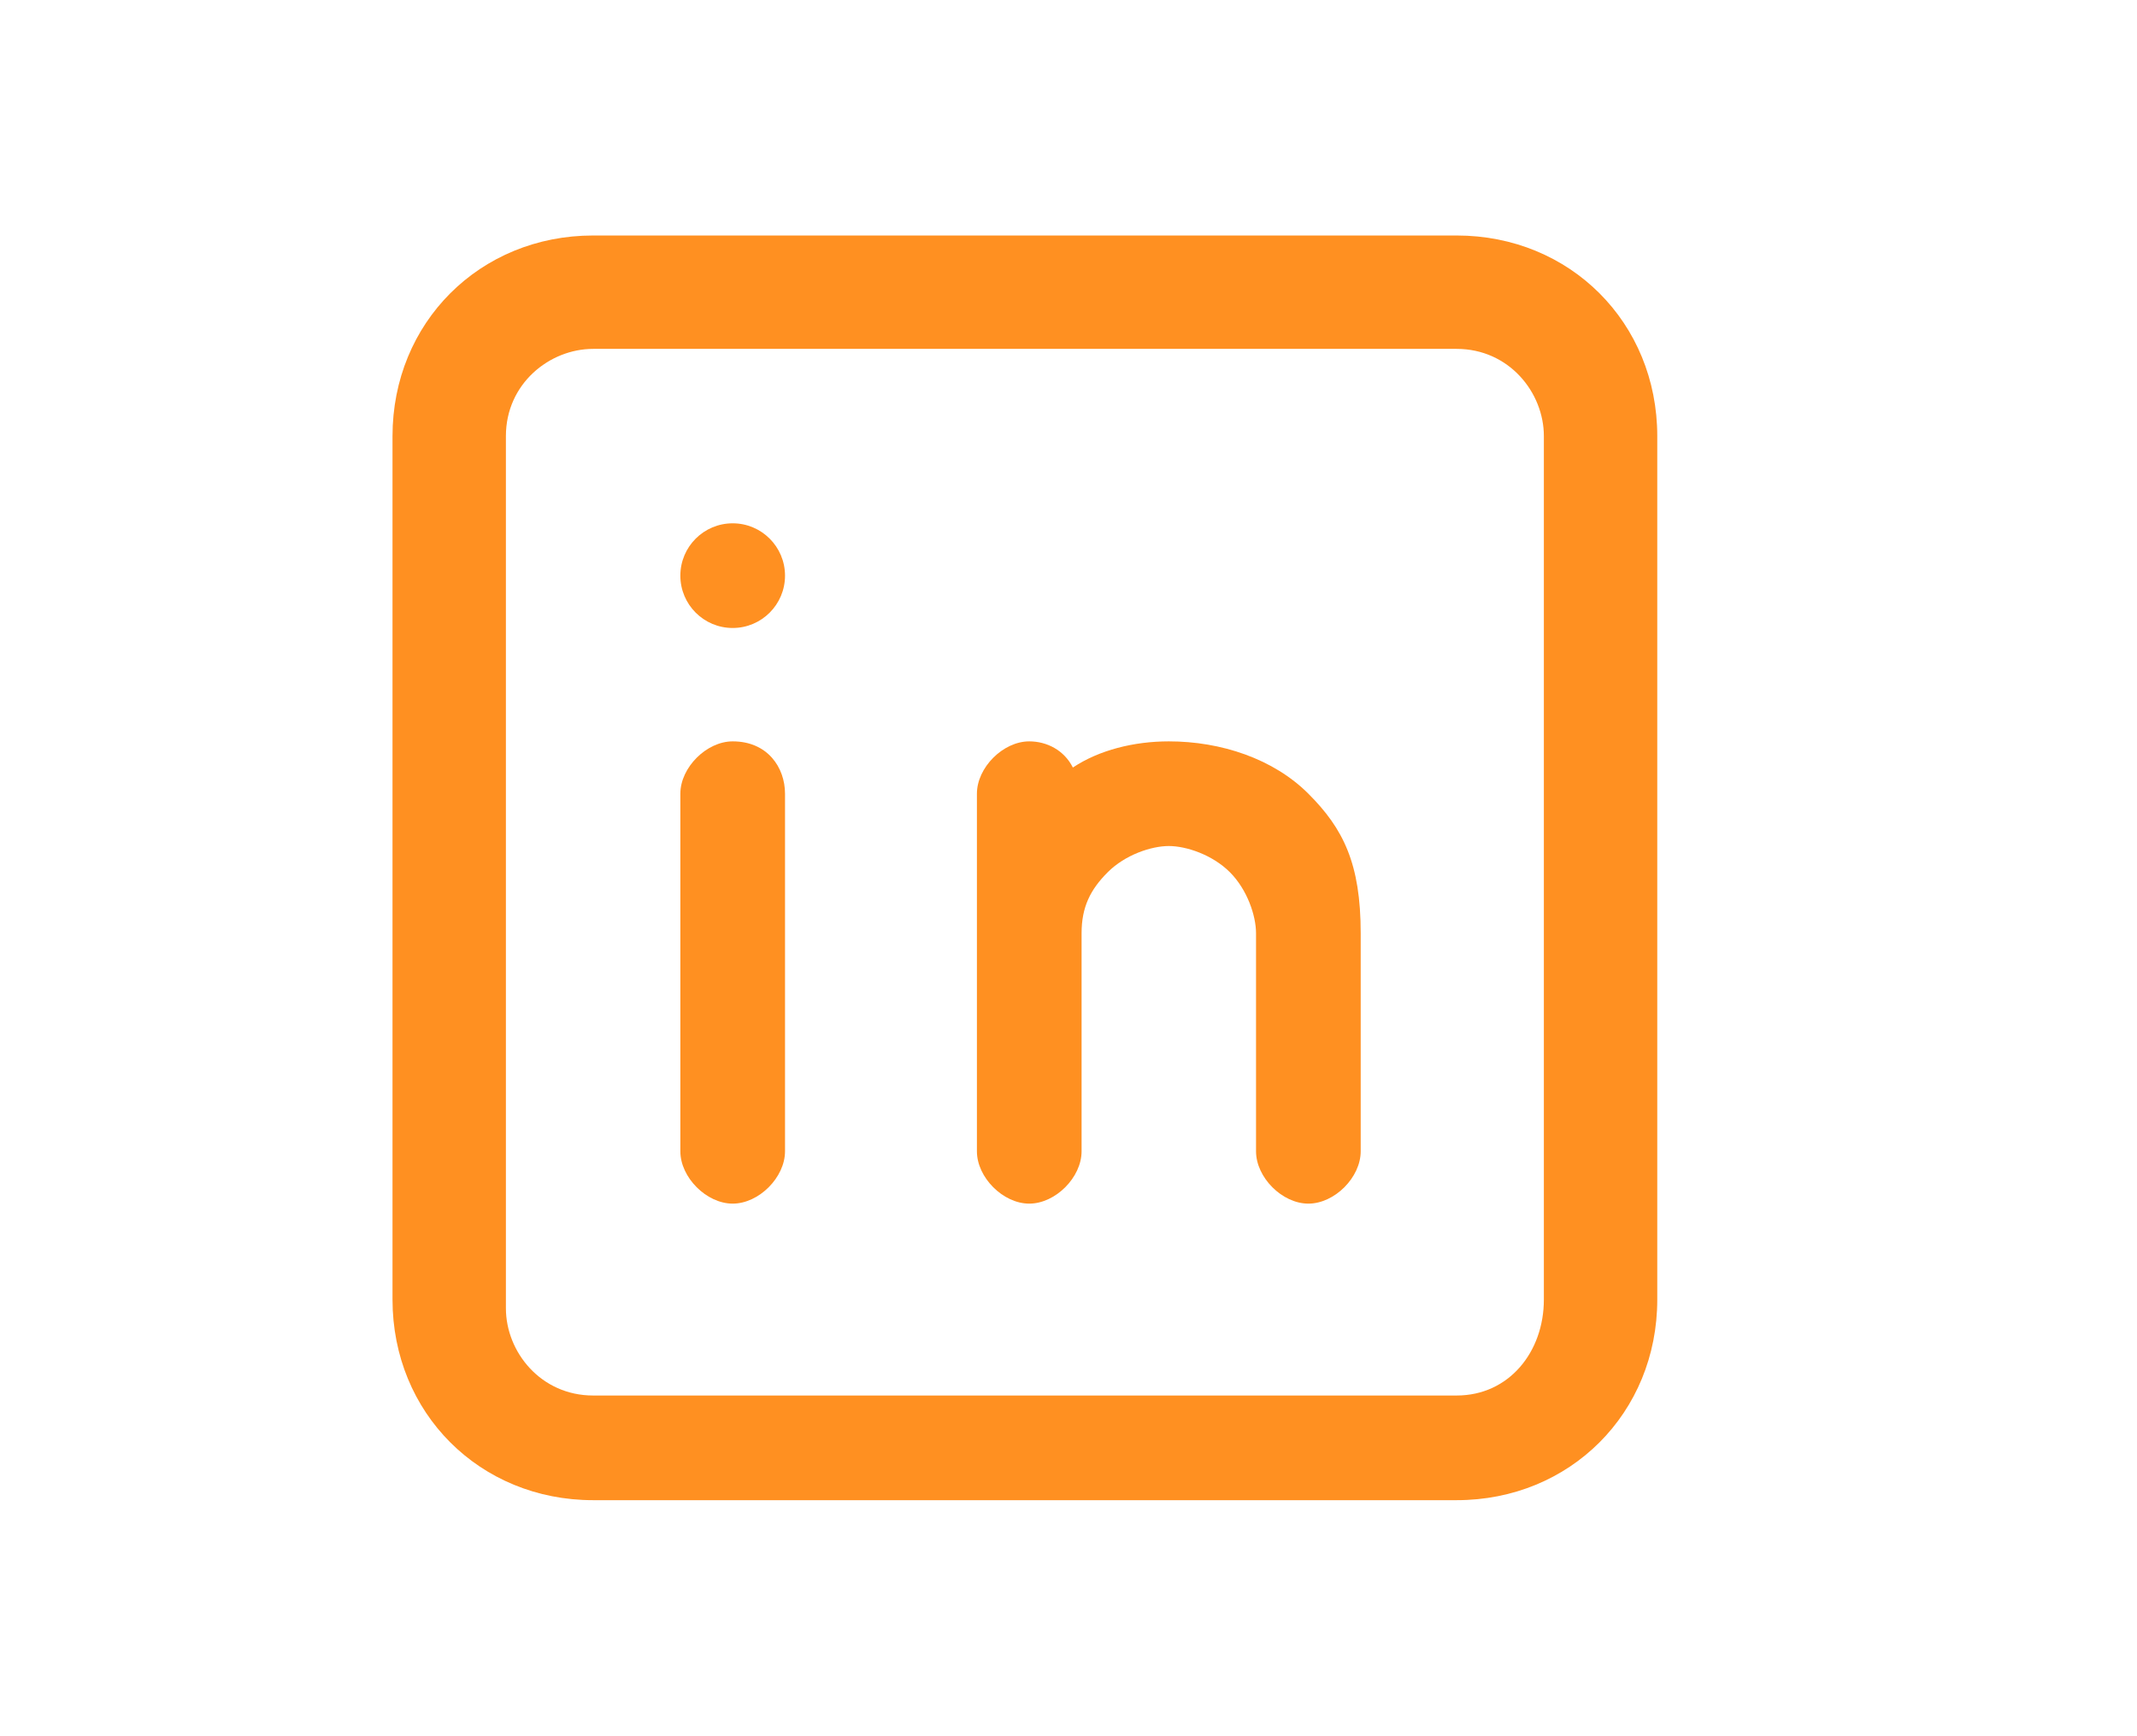 <?xml version="1.0" encoding="utf-8"?>
<!-- Generator: Adobe Illustrator 27.4.1, SVG Export Plug-In . SVG Version: 6.00 Build 0)  -->
<svg version="1.1" id="Layer_1" xmlns="http://www.w3.org/2000/svg" xmlns:xlink="http://www.w3.org/1999/xlink" x="0px" y="0px"
	 viewBox="0 0 24.5 19.9" style="enable-background:new 0 0 24.5 19.9;" xml:space="preserve">
<style type="text/css">
	.st0{display:none;}
	.st1{fill:#FF9021;}
</style>
<path class="st0" d="M9.8,17.2c-2.3,0-4.3-0.9-5.6-1.6c-0.4-0.2-0.6-0.6-0.5-0.9C3.8,14.3,4.2,14,4.5,14c0.9,0,2.3-0.6,3.1-0.9
	C3,10.7,4.4,5.9,5.1,4.5C5.3,4,5.6,3.8,5.9,3.8c0.4,0,0.8,0.2,0.9,0.5C8,6.5,10.5,7,11.6,7.1c0.1-0.7,0.3-1.8,0.9-2.7
	c1.1-1.5,3.5-2.1,5.7-0.7c0.6-0.1,0.9-0.3,1.2-0.5l0.2-0.1c0.4-0.1,0.8,0,0.9,0.2c0.3,0.3,0.4,0.7,0.2,0.9L19.5,7
	c-0.1,7.1-5.1,10-9.3,10.1C10.1,17.2,9.9,17.2,9.8,17.2z M6.4,15.2c0.9,0.4,2.4,0.8,3.8,0.7c3.9-0.2,8.1-2.7,8.2-9.1V6.7L19,4.9
	c-0.3,0.1-0.6,0.2-0.9,0.2h-0.3l-0.2-0.2c-1.8-1.3-3.5-0.7-4.2,0.3C13.1,5.9,13,7,13,7.3s0,0.6-0.2,0.8c-0.2,0.2-0.5,0.2-0.8,0.2
	c-0.9,0-4.1-0.3-5.9-2.7c-0.7,2-0.9,5.1,2.9,6.8c0.4,0.2,0.6,0.5,0.6,0.8c0,0.4-0.2,0.7-0.5,0.9C8.4,14.4,7.5,14.8,6.4,15.2z
	 M4.8,14.5L4.8,14.5L4.8,14.5z M19.6,3.7L19.6,3.7L19.6,3.7z"/>
<g>
	<path class="st1" d="M15,9.1c-0.4-0.4-1-0.6-1.6-0.6c-0.4,0-0.8,0.1-1.1,0.3c-0.1-0.2-0.3-0.3-0.5-0.3c-0.3,0-0.6,0.3-0.6,0.6v4.1
		c0,0.3,0.3,0.6,0.6,0.6s0.6-0.3,0.6-0.6v-2.5c0-0.3,0.1-0.5,0.3-0.7s0.5-0.3,0.7-0.3s0.5,0.1,0.7,0.3s0.3,0.5,0.3,0.7v2.5
		c0,0.3,0.3,0.6,0.6,0.6s0.6-0.3,0.6-0.6v-2.5C15.6,9.9,15.4,9.5,15,9.1z"/>
	<path class="st1" d="M16.7,2.7H6.8c-1.3,0-2.3,1-2.3,2.3v9.9c0,1.3,1,2.3,2.3,2.3h9.9c1.3,0,2.3-1,2.3-2.3V5
		C19,3.7,18,2.7,16.7,2.7z M16.7,16H6.8c-0.6,0-1-0.5-1-1V5c0-0.6,0.5-1,1-1h9.9c0.6,0,1,0.5,1,1v9.9C17.7,15.5,17.3,16,16.7,16z"/>
	<path class="st1" d="M8.4,8.5c-0.3,0-0.6,0.3-0.6,0.6v4.1c0,0.3,0.3,0.6,0.6,0.6S9,13.5,9,13.2V9.1C9,8.8,8.8,8.5,8.4,8.5z"/>
	<circle class="st1" cx="8.4" cy="6.6" r="0.6"/>
</g>
</svg>
